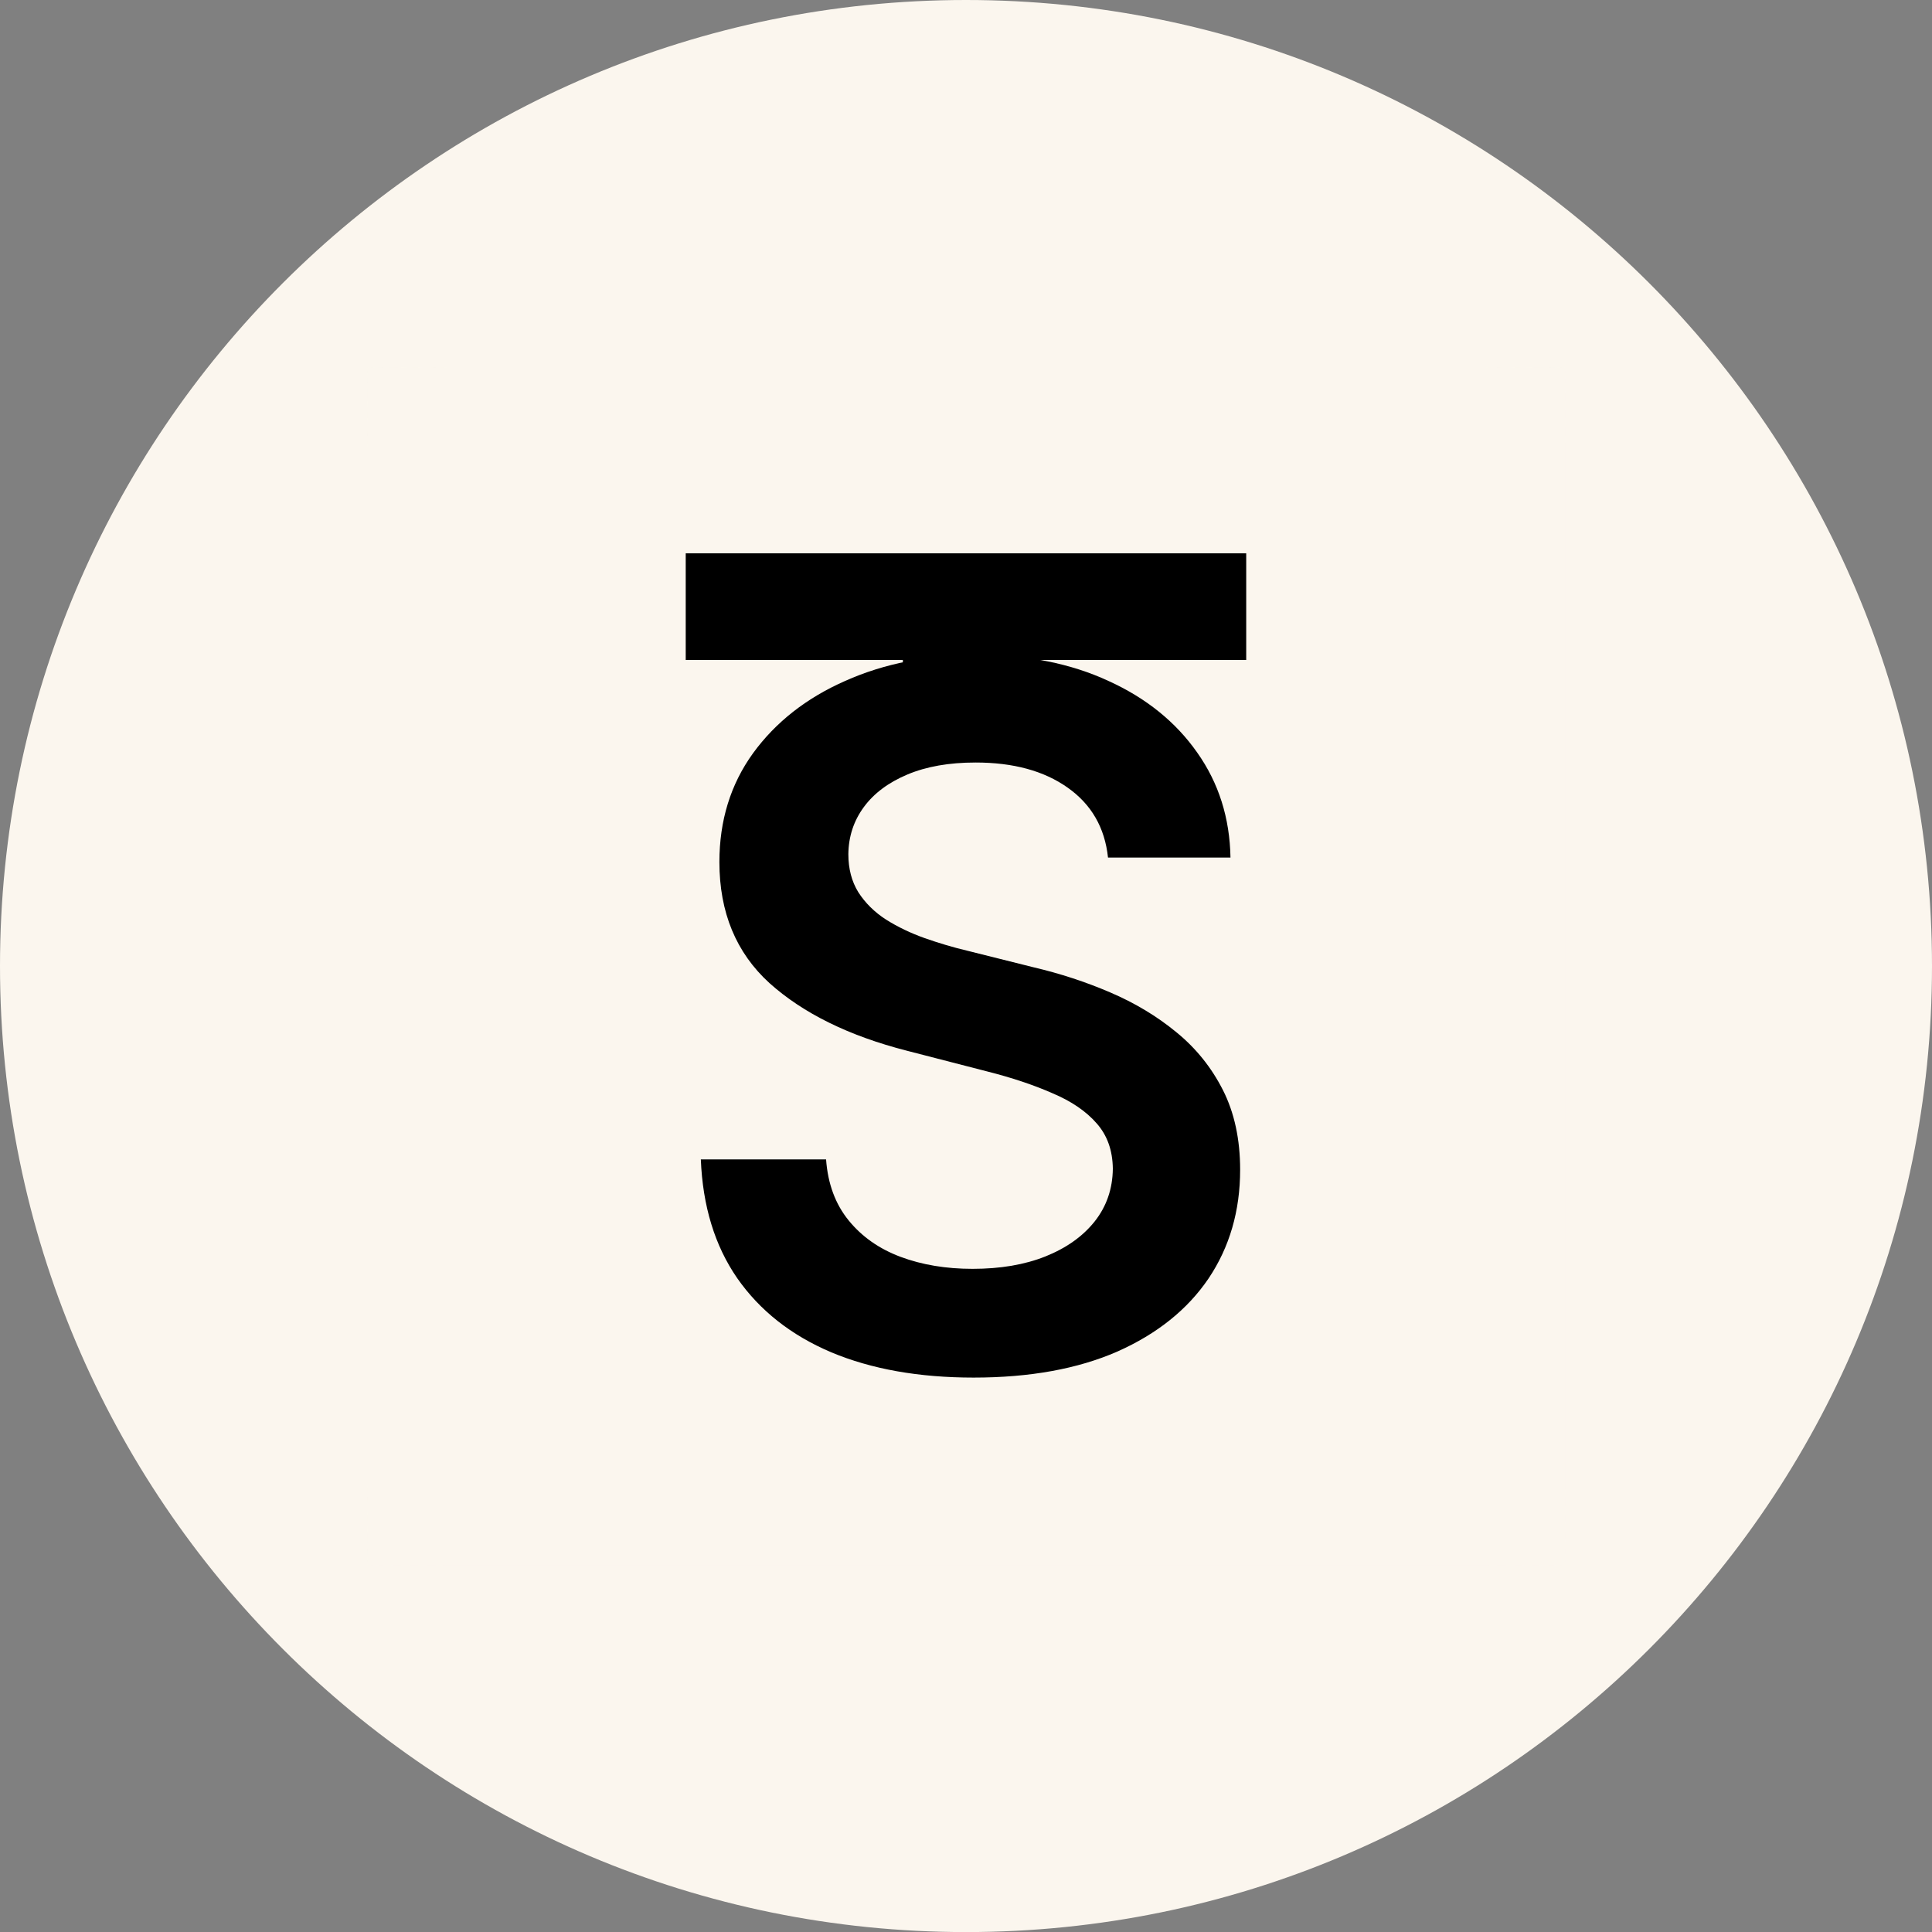 <?xml version="1.0" encoding="UTF-8"?> <svg xmlns="http://www.w3.org/2000/svg" width="28" height="28" viewBox="0 0 28 28" fill="none"><rect x="0" y="0" width="28" height="28" fill="#808080" stroke="none"/> <path d="M14 28.001C21.732 28.001 28 21.733 28 14.001C28 6.268 21.732 0 14 0C6.268 0 0 6.268 0 14.001C0 21.733 6.268 28.001 14 28.001Z" fill="#FBF6EE"></path> <mask id="mask0_251_11" style="mask-type:luminance" maskUnits="userSpaceOnUse" x="5" y="5" width="18" height="18"> <path d="M22.681 5.321H5.321V22.681H22.681V5.321Z" fill="white"></path> </mask> <g mask="url(#mask0_251_11)"> <path d="M22.681 5.321H5.321V22.681H22.681V5.321Z" fill="#FBF6EE"></path> <path d="M9.938 9.565V8.019H18.061V9.565H14.914V18.201H13.085V9.565H9.938Z" fill="black"></path> <path d="M16.731 9.661H10.991V19.181H16.731V9.661Z" fill="#FBF6EE"></path> <path d="M16.058 12.428C16.012 11.994 15.816 11.656 15.472 11.414C15.13 11.172 14.686 11.051 14.139 11.051C13.755 11.051 13.425 11.109 13.15 11.225C12.875 11.341 12.665 11.498 12.519 11.697C12.373 11.896 12.298 12.123 12.295 12.379C12.295 12.591 12.343 12.774 12.439 12.93C12.539 13.086 12.673 13.219 12.842 13.328C13.011 13.434 13.198 13.524 13.404 13.597C13.609 13.669 13.816 13.731 14.025 13.78L14.98 14.019C15.364 14.109 15.734 14.23 16.088 14.382C16.446 14.535 16.766 14.727 17.048 14.959C17.333 15.191 17.558 15.471 17.724 15.799C17.89 16.127 17.973 16.512 17.973 16.953C17.973 17.549 17.82 18.075 17.515 18.529C17.21 18.979 16.769 19.332 16.193 19.588C15.619 19.839 14.925 19.965 14.11 19.965C13.318 19.965 12.63 19.843 12.046 19.598C11.466 19.352 11.012 18.994 10.684 18.524C10.359 18.053 10.184 17.48 10.157 16.803H11.972C11.998 17.158 12.108 17.453 12.3 17.688C12.492 17.924 12.742 18.099 13.051 18.215C13.362 18.331 13.71 18.389 14.095 18.389C14.496 18.389 14.847 18.33 15.149 18.21C15.454 18.088 15.692 17.919 15.864 17.703C16.037 17.485 16.125 17.229 16.128 16.938C16.125 16.672 16.047 16.454 15.894 16.281C15.742 16.106 15.528 15.96 15.253 15.844C14.981 15.724 14.663 15.618 14.299 15.526L13.14 15.227C12.302 15.012 11.639 14.685 11.152 14.248C10.668 13.807 10.426 13.222 10.426 12.493C10.426 11.893 10.588 11.367 10.913 10.917C11.241 10.466 11.687 10.116 12.25 9.868C12.814 9.616 13.452 9.49 14.164 9.49C14.887 9.49 15.52 9.616 16.063 9.868C16.61 10.116 17.04 10.463 17.351 10.907C17.663 11.348 17.823 11.855 17.833 12.428H16.058Z" fill="black"></path> </g> </svg> 